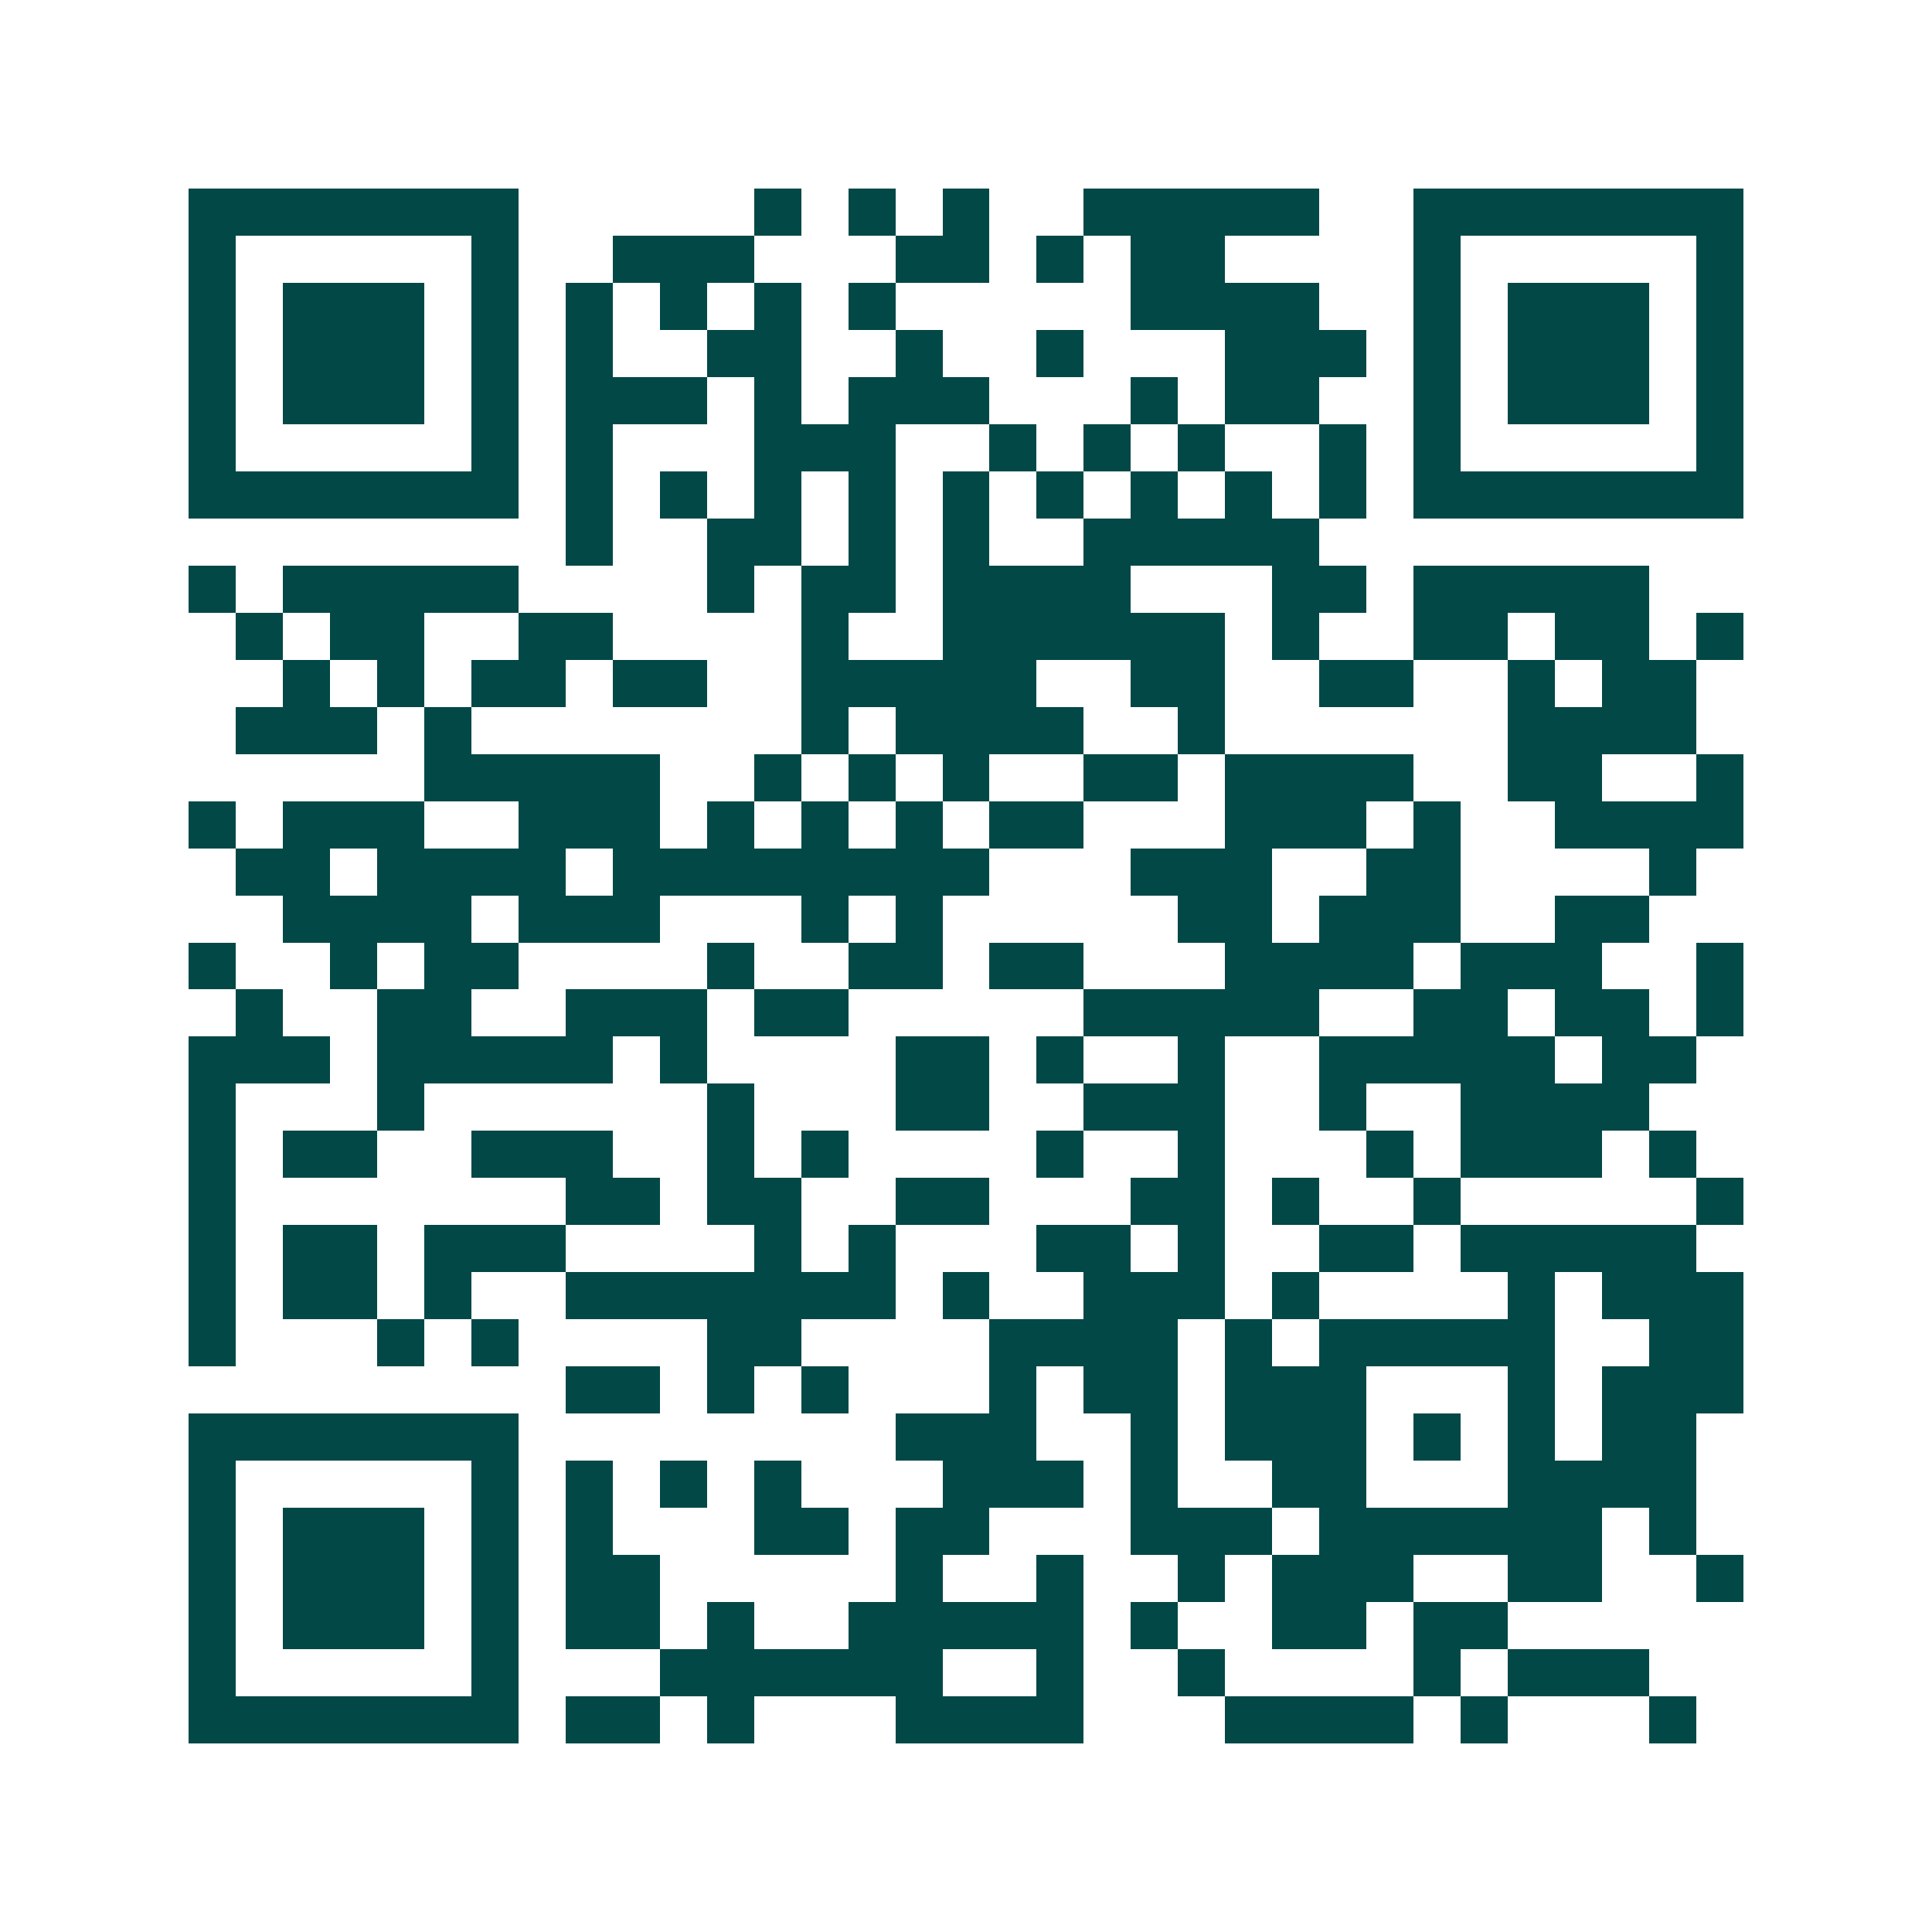 <svg xmlns="http://www.w3.org/2000/svg" width="200" height="200" viewBox="0 0 41 41" shape-rendering="crispEdges"><path fill="#ffffff" d="M0 0h41v41H0z"/><path stroke="#014847" d="M4 4.5h7m5 0h1m1 0h1m1 0h1m2 0h5m2 0h7M4 5.5h1m5 0h1m2 0h3m3 0h2m1 0h1m1 0h2m4 0h1m5 0h1M4 6.5h1m1 0h3m1 0h1m1 0h1m1 0h1m1 0h1m1 0h1m5 0h4m2 0h1m1 0h3m1 0h1M4 7.5h1m1 0h3m1 0h1m1 0h1m2 0h2m2 0h1m2 0h1m3 0h3m1 0h1m1 0h3m1 0h1M4 8.5h1m1 0h3m1 0h1m1 0h3m1 0h1m1 0h3m3 0h1m1 0h2m2 0h1m1 0h3m1 0h1M4 9.5h1m5 0h1m1 0h1m3 0h3m2 0h1m1 0h1m1 0h1m2 0h1m1 0h1m5 0h1M4 10.5h7m1 0h1m1 0h1m1 0h1m1 0h1m1 0h1m1 0h1m1 0h1m1 0h1m1 0h1m1 0h7M12 11.5h1m2 0h2m1 0h1m1 0h1m2 0h5M4 12.5h1m1 0h5m4 0h1m1 0h2m1 0h4m3 0h2m1 0h5M5 13.5h1m1 0h2m2 0h2m4 0h1m2 0h6m1 0h1m2 0h2m1 0h2m1 0h1M6 14.5h1m1 0h1m1 0h2m1 0h2m2 0h5m2 0h2m2 0h2m2 0h1m1 0h2M5 15.5h3m1 0h1m7 0h1m1 0h4m2 0h1m6 0h4M9 16.5h5m2 0h1m1 0h1m1 0h1m2 0h2m1 0h4m2 0h2m2 0h1M4 17.5h1m1 0h3m2 0h3m1 0h1m1 0h1m1 0h1m1 0h2m3 0h3m1 0h1m2 0h4M5 18.5h2m1 0h4m1 0h8m3 0h3m2 0h2m4 0h1M6 19.5h4m1 0h3m3 0h1m1 0h1m5 0h2m1 0h3m2 0h2M4 20.5h1m2 0h1m1 0h2m4 0h1m2 0h2m1 0h2m3 0h4m1 0h3m2 0h1M5 21.5h1m2 0h2m2 0h3m1 0h2m5 0h5m2 0h2m1 0h2m1 0h1M4 22.5h3m1 0h5m1 0h1m4 0h2m1 0h1m2 0h1m2 0h5m1 0h2M4 23.5h1m3 0h1m6 0h1m3 0h2m2 0h3m2 0h1m2 0h4M4 24.5h1m1 0h2m2 0h3m2 0h1m1 0h1m4 0h1m2 0h1m3 0h1m1 0h3m1 0h1M4 25.5h1m7 0h2m1 0h2m2 0h2m3 0h2m1 0h1m2 0h1m5 0h1M4 26.5h1m1 0h2m1 0h3m4 0h1m1 0h1m3 0h2m1 0h1m2 0h2m1 0h5M4 27.5h1m1 0h2m1 0h1m2 0h7m1 0h1m2 0h3m1 0h1m4 0h1m1 0h3M4 28.5h1m3 0h1m1 0h1m4 0h2m4 0h4m1 0h1m1 0h5m2 0h2M12 29.5h2m1 0h1m1 0h1m3 0h1m1 0h2m1 0h3m3 0h1m1 0h3M4 30.5h7m8 0h3m2 0h1m1 0h3m1 0h1m1 0h1m1 0h2M4 31.5h1m5 0h1m1 0h1m1 0h1m1 0h1m3 0h3m1 0h1m2 0h2m3 0h4M4 32.5h1m1 0h3m1 0h1m1 0h1m3 0h2m1 0h2m3 0h3m1 0h6m1 0h1M4 33.5h1m1 0h3m1 0h1m1 0h2m5 0h1m2 0h1m2 0h1m1 0h3m2 0h2m2 0h1M4 34.5h1m1 0h3m1 0h1m1 0h2m1 0h1m2 0h5m1 0h1m2 0h2m1 0h2M4 35.5h1m5 0h1m3 0h6m2 0h1m2 0h1m4 0h1m1 0h3M4 36.5h7m1 0h2m1 0h1m3 0h4m3 0h4m1 0h1m3 0h1"/></svg>
